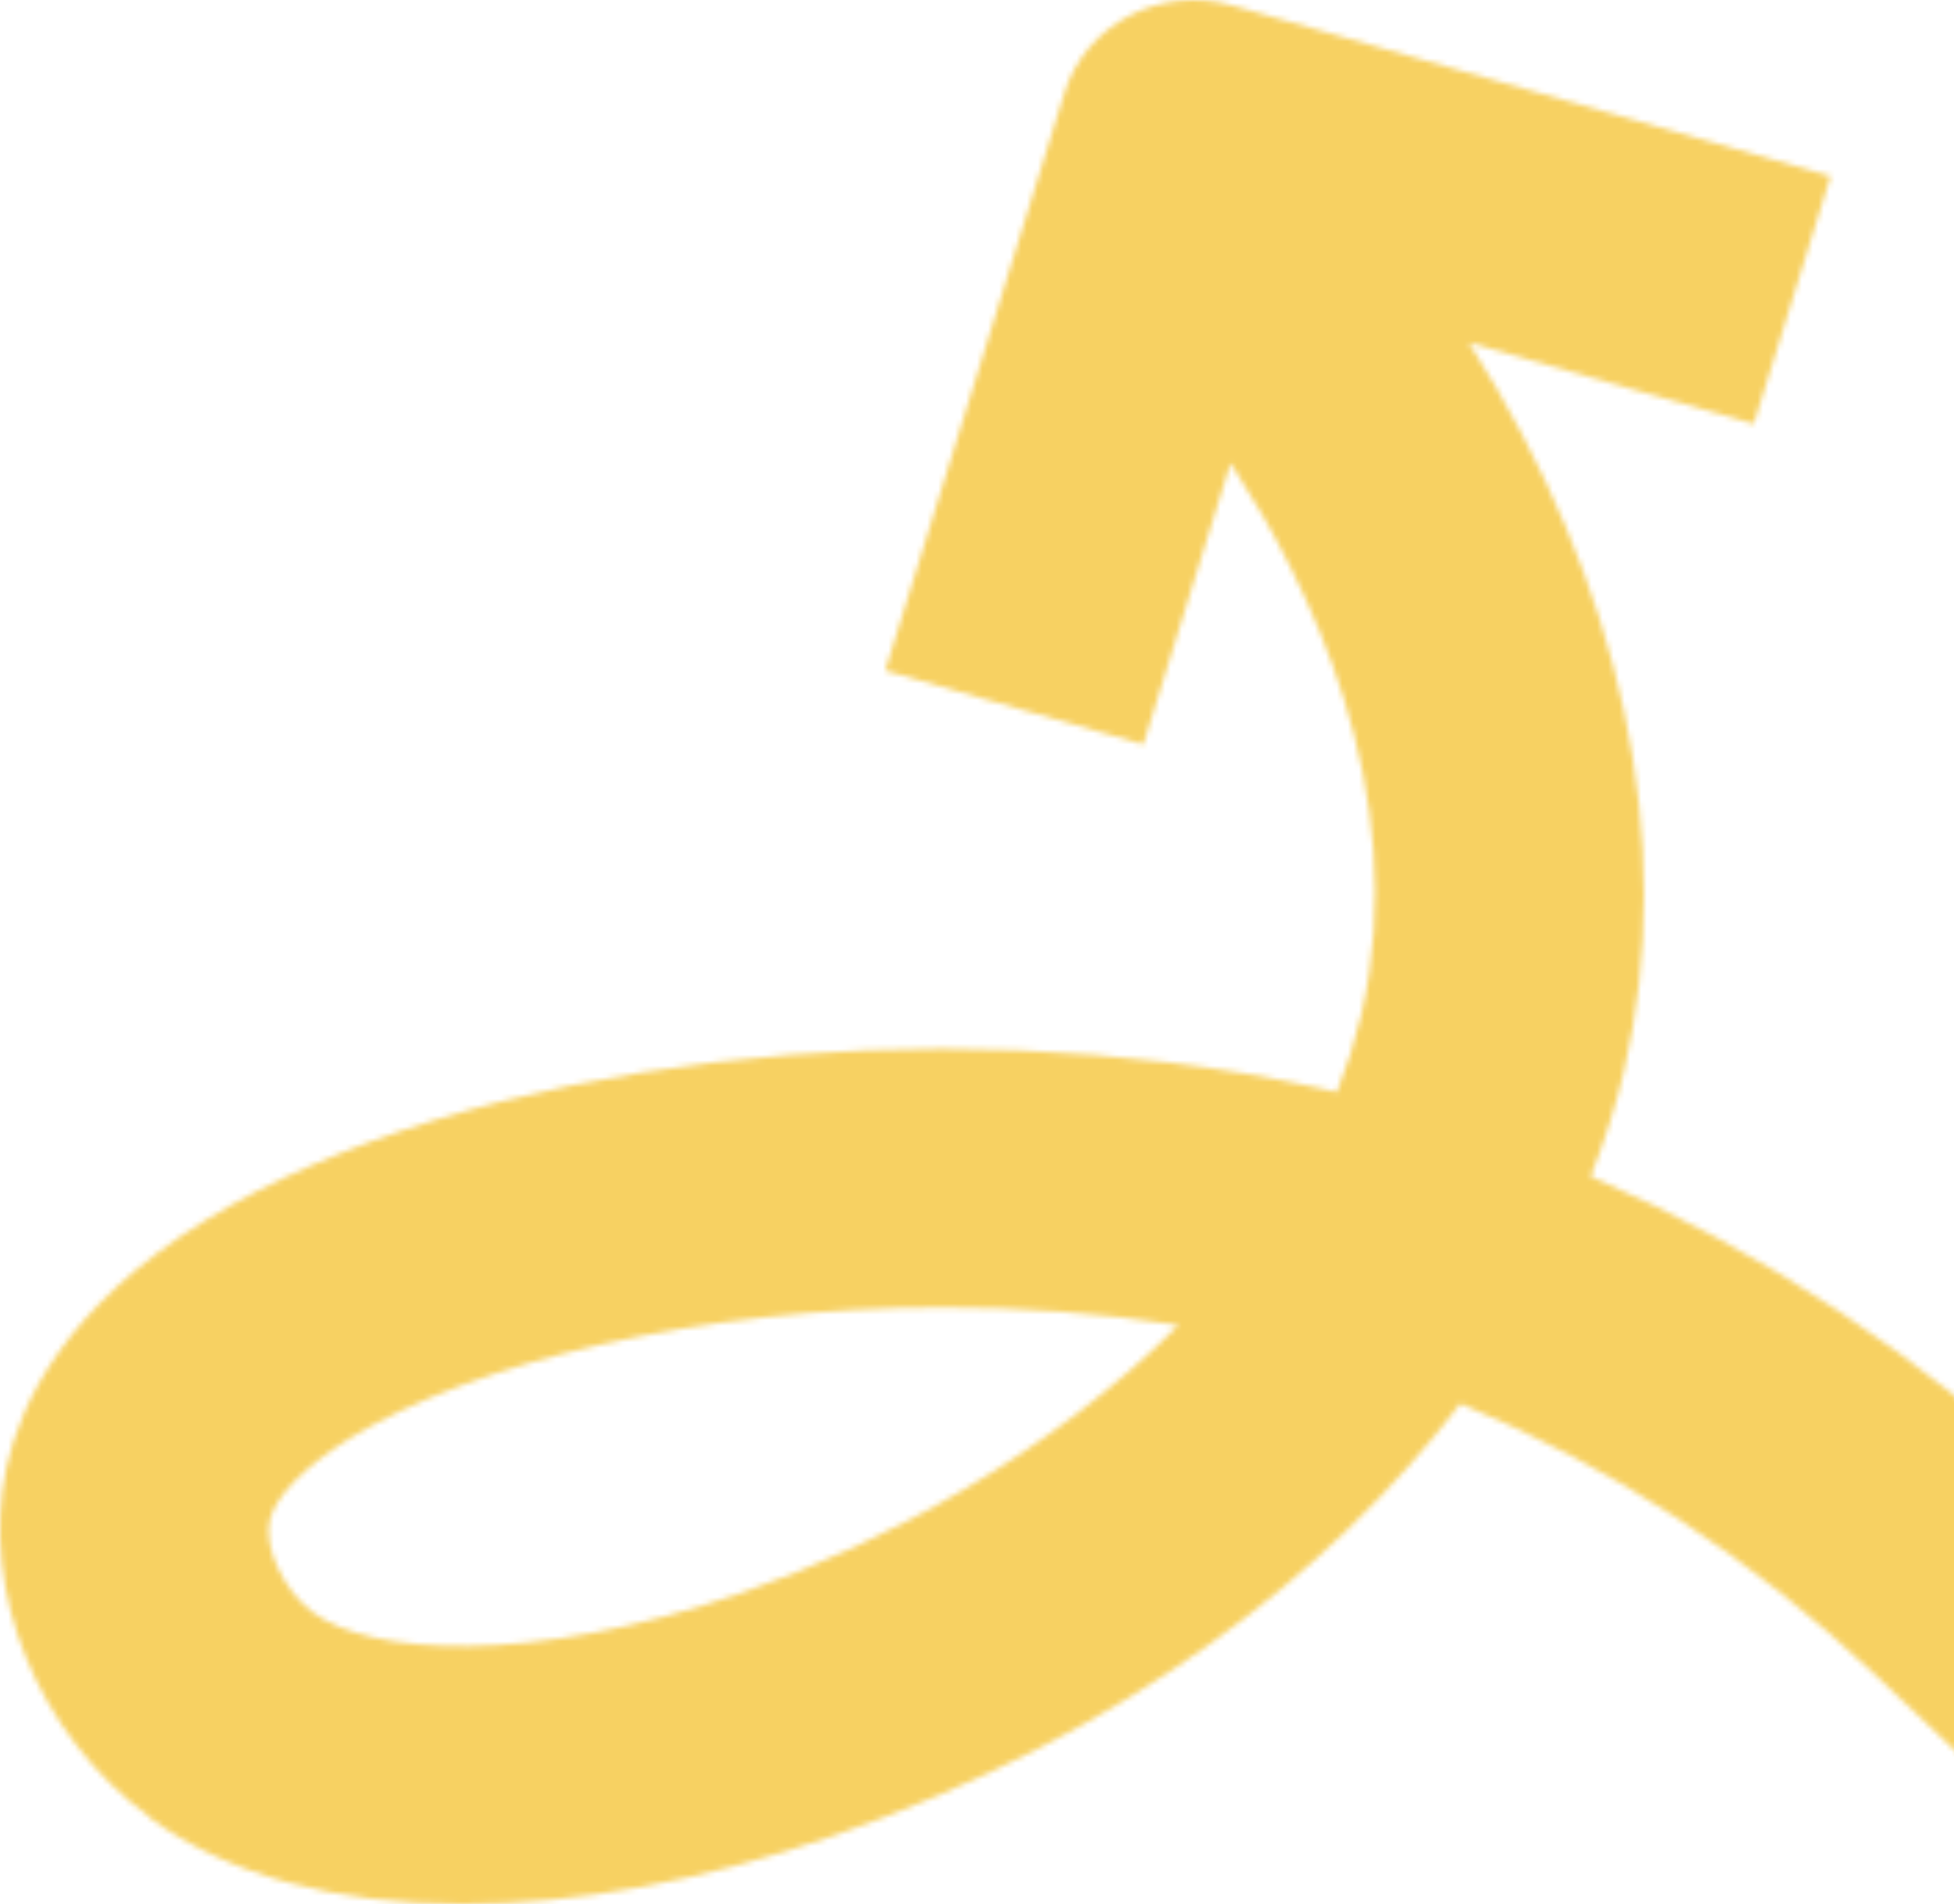 <svg width="353" height="344" viewBox="0 0 353 344" fill="none" xmlns="http://www.w3.org/2000/svg">
<g clip-path="url(#clip0_106_7061)">
<mask id="mask0_106_7061" style="mask-type:alpha" maskUnits="userSpaceOnUse" x="0" y="0" width="391" height="344">
<path d="M26.909 328.295C41.03 338.755 60.706 344 83.637 344C103.928 344 126.827 339.875 150.71 331.595C203.754 313.209 240.498 284.039 263.828 253.572C290.903 264.739 316.412 281.357 338.943 302.719L356.256 319.131L390.422 285.895L373.109 269.483C347.446 245.174 318.376 225.904 287.372 212.527C289.92 206.044 291.916 199.709 293.359 193.61C303.089 152.182 293.113 105.48 265.363 61.901L316.841 76.575L330.716 31.817L222.571 0.967C209.709 -2.686 196.172 4.326 192.335 16.672L159.919 121.155L206.548 134.474L222.295 83.705L223.185 85.061C235.74 104.449 255.386 142.989 245.932 183.297C244.796 188.1 243.323 192.756 241.511 197.293C240.345 197.028 239.178 196.763 238.012 196.498C168.729 181.323 84.22 191.4 37.07 220.482C12.052 235.922 3.733 253.306 1.154 265.151C-3.665 287.515 6.925 313.445 26.971 328.236L26.909 328.295ZM48.734 274.669C49.656 270.396 55.089 264.857 63.285 259.789C85.417 246.146 126.459 236.187 170.54 236.187C184.538 236.187 198.812 237.189 212.902 239.399C190.125 262.264 160.103 278.705 134.164 287.692C95.578 301.069 66.907 298.948 56.562 291.316C51.313 287.427 47.629 279.678 48.704 274.698L48.734 274.669Z" fill="#F7D162"/>
</mask>
<g mask="url(#mask0_106_7061)">
<rect x="-8.332" y="-20.235" width="361.855" height="371.377" fill="#F7D162"/>
</g>
</g>
<defs>
<clipPath id="clip0_106_7061">
<rect width="353" height="344" fill="white"/>
</clipPath>
</defs>
</svg>
